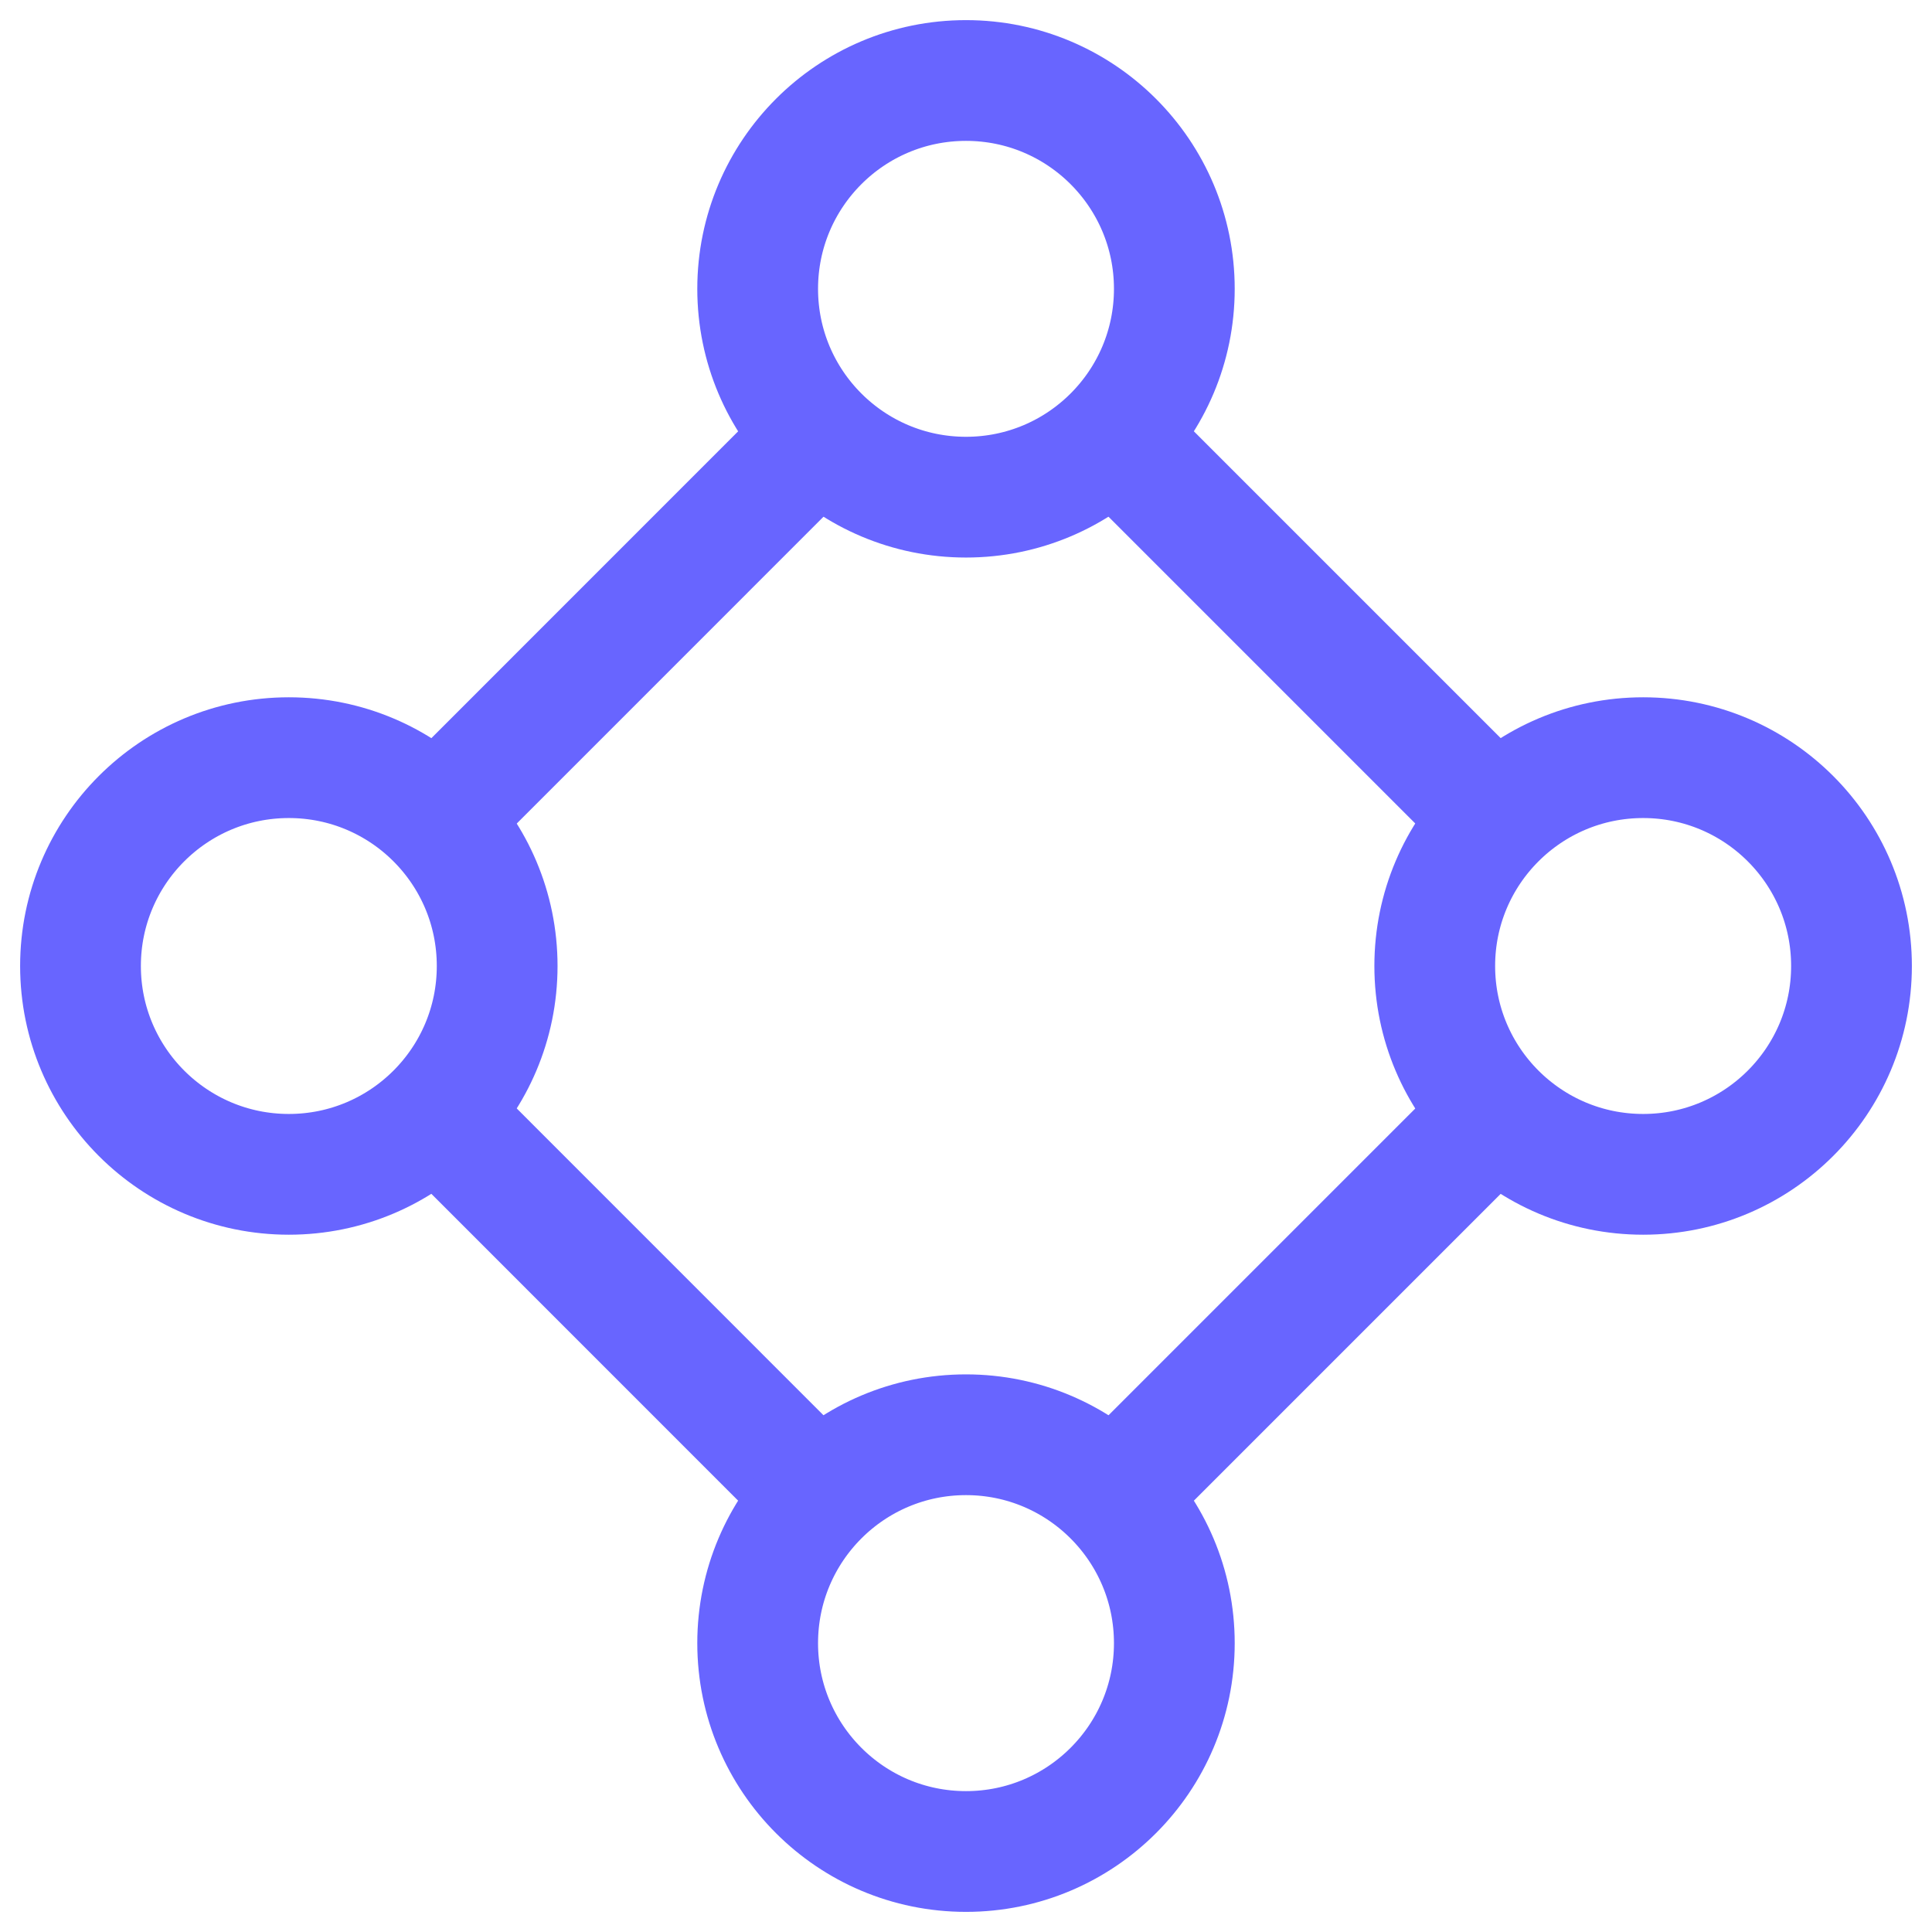 <svg width="24" height="24" viewBox="0 0 24 24" fill="none" xmlns="http://www.w3.org/2000/svg"><g clip-path="url(#clip0_18196_12936)"><path d="M13.941 5.529L18.471 10.059M5.53 13.941L10.059 18.471M10.059 5.529L5.53 10.059M18.471 13.941L13.941 18.471" stroke="#6865FF" stroke-width="1.5" stroke-linecap="round"/><path d="M12 6.176C13.429 6.176 14.588 5.018 14.588 3.588C14.588 2.159 13.429 1 12 1C10.57 1 9.412 2.159 9.412 3.588C9.412 5.018 10.57 6.176 12 6.176Z" stroke="#6865FF" stroke-width="1.5"/><path d="M12 23C13.429 23 14.588 21.841 14.588 20.412C14.588 18.982 13.429 17.823 12 17.823C10.57 17.823 9.412 18.982 9.412 20.412C9.412 21.841 10.57 23 12 23Z" stroke="#6865FF" stroke-width="1.5"/><path d="M3.588 14.588C5.018 14.588 6.176 13.429 6.176 12C6.176 10.57 5.018 9.412 3.588 9.412C2.159 9.412 1 10.57 1 12C1 13.429 2.159 14.588 3.588 14.588Z" stroke="#6865FF" stroke-width="1.5"/><path d="M20.412 14.588C21.841 14.588 23 13.429 23 12C23 10.57 21.841 9.412 20.412 9.412C18.982 9.412 17.823 10.57 17.823 12C17.823 13.429 18.982 14.588 20.412 14.588Z" stroke="#6865FF" stroke-width="1.5"/></g><defs><clipPath id="clip0_18196_12936"><rect width="24" height="24" fill="white"/></clipPath></defs></svg>